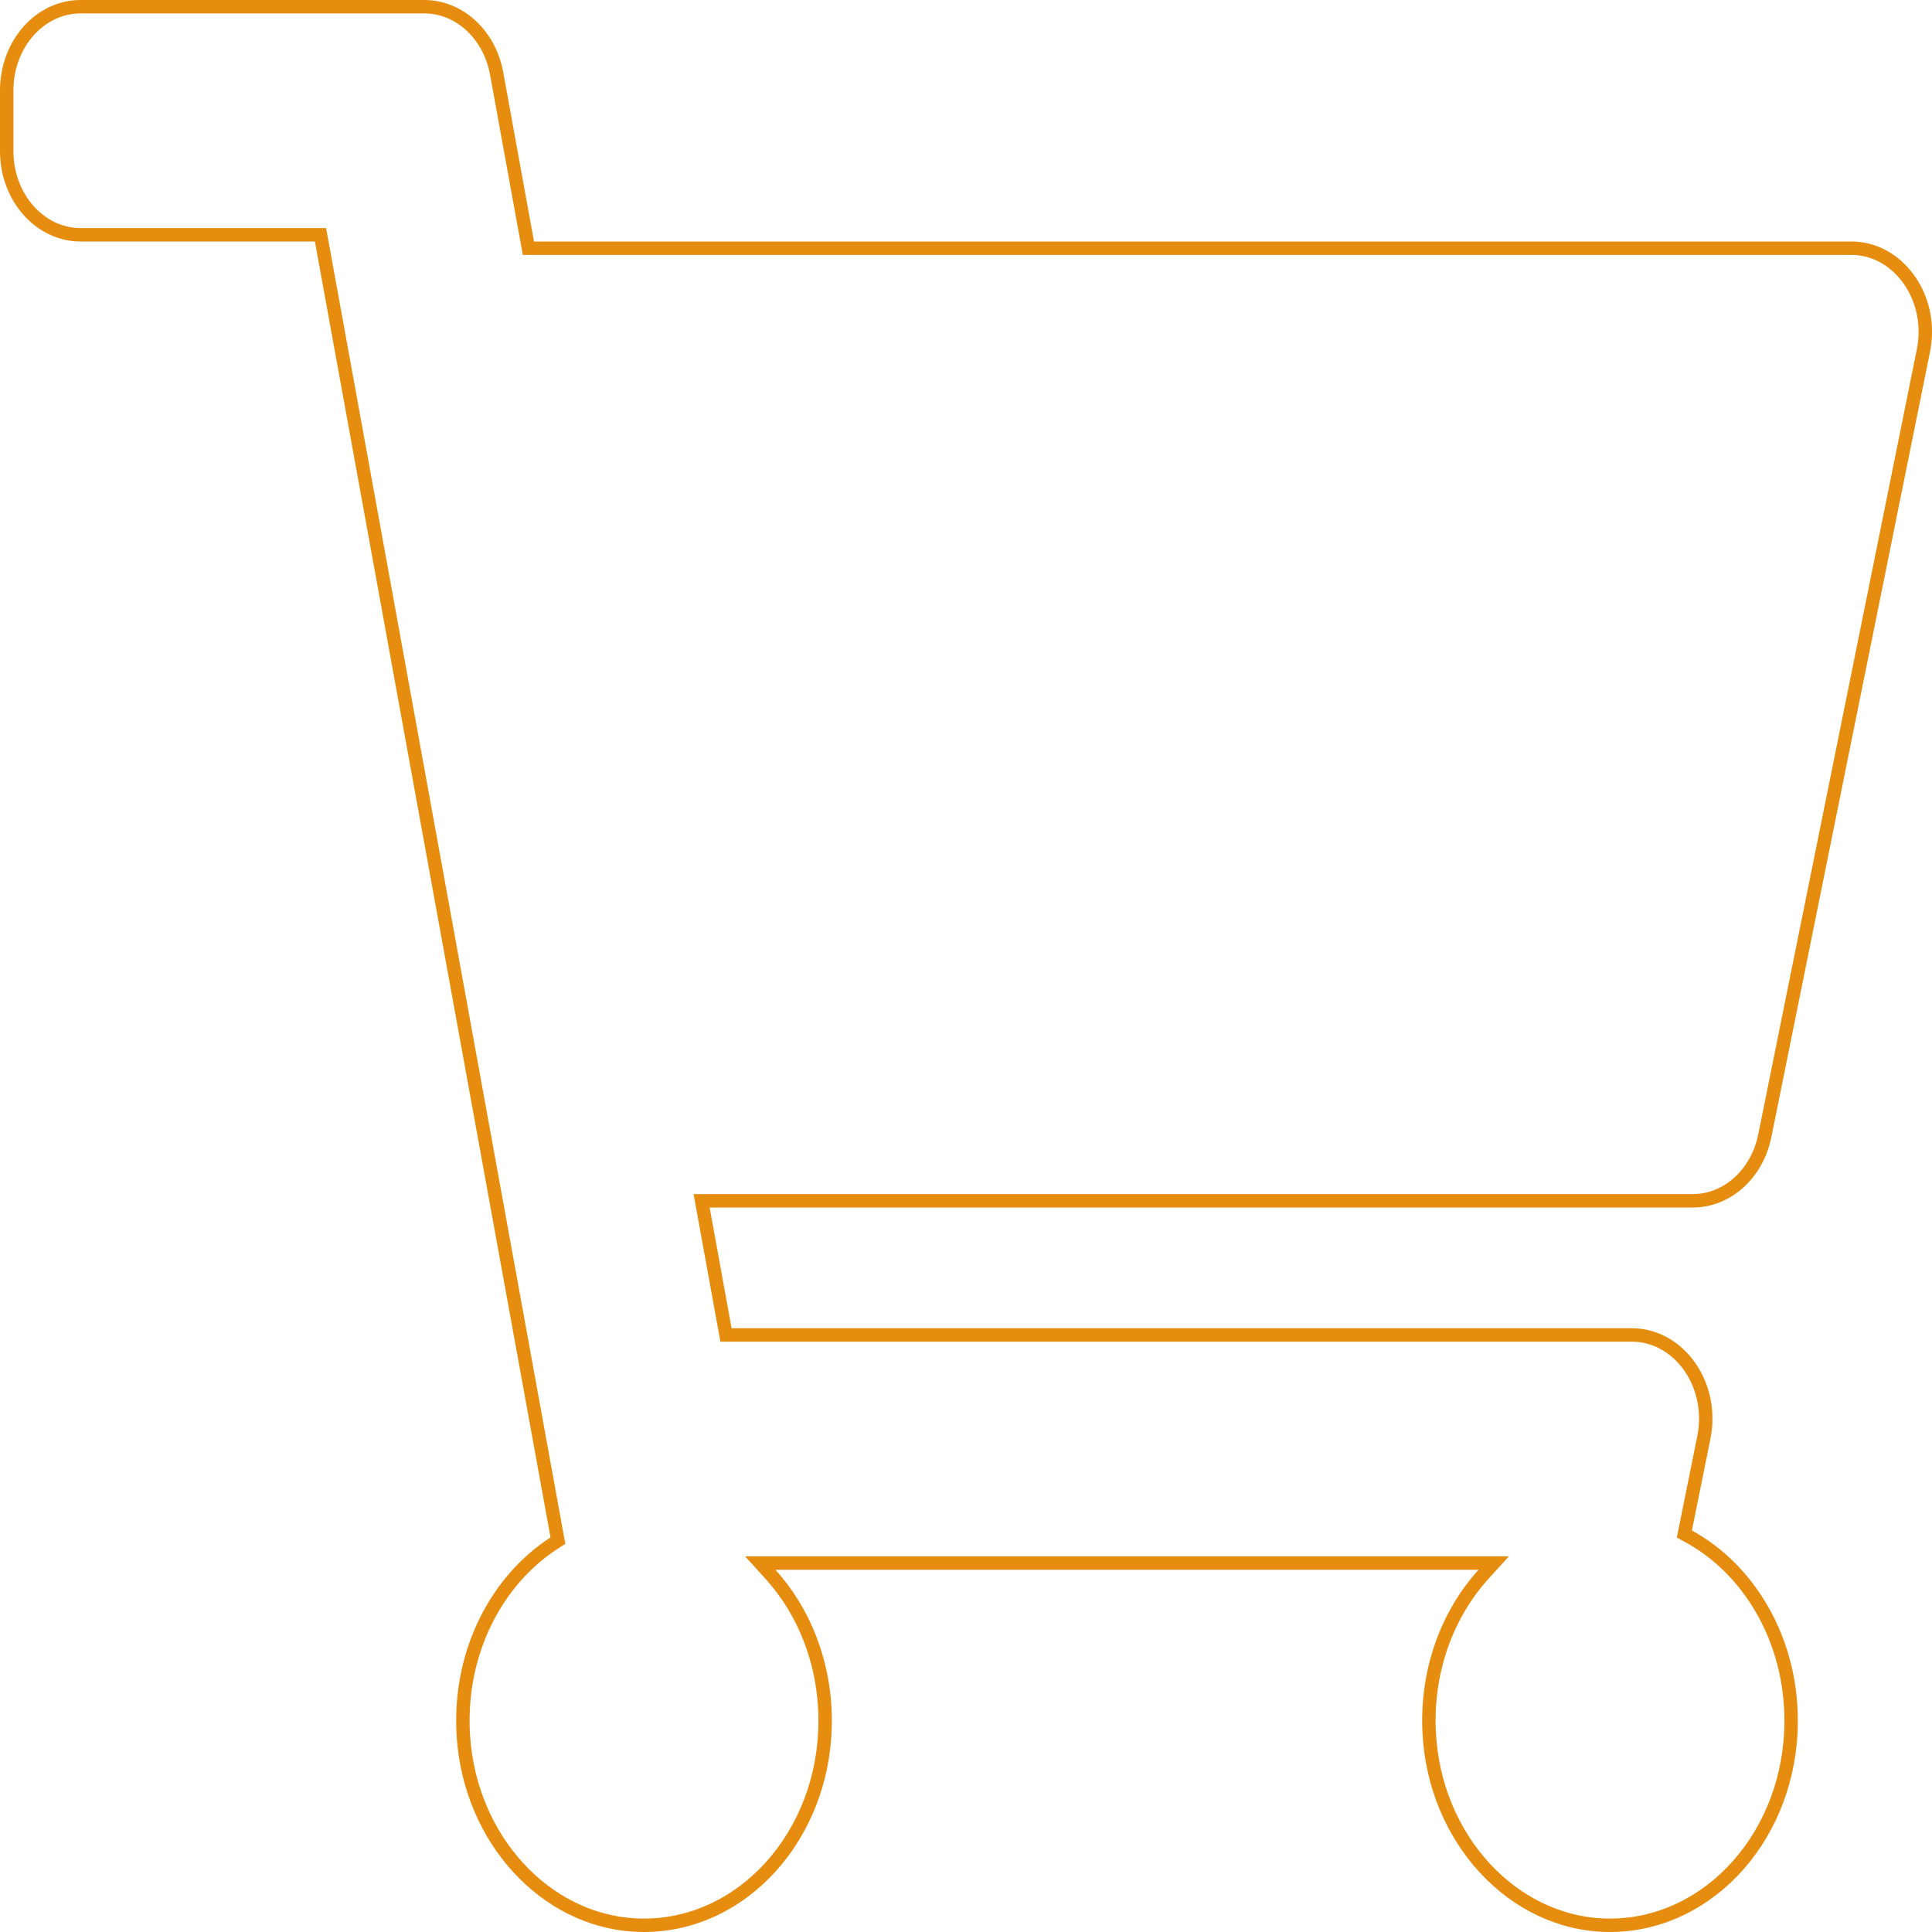 <svg width="144" height="144" viewBox="0 0 144 144" fill="none" xmlns="http://www.w3.org/2000/svg">
<path d="M6 0.5H31.632C34.12 0.5 36.34 2.416 36.963 5.213L37.019 5.486L39.31 18.09L39.385 18.5H137.997C141.353 18.5 143.994 21.935 143.424 25.774L143.358 26.146L131.54 84.647C130.958 87.526 128.705 89.5 126.18 89.5H52.294L52.401 90.09L54.037 99.09L54.112 99.5H121.634C124.99 99.5 127.63 102.935 127.06 106.774L126.994 107.146L125.615 113.975L125.542 114.336L125.865 114.513C130.365 116.97 133.5 122.182 133.5 128.25C133.5 136.671 127.486 143.406 120.152 143.499L119.802 143.498C112.776 143.384 106.888 137.047 106.519 129.055L106.505 128.673C106.398 124.218 107.985 120.192 110.576 117.336L111.335 116.5H56.665L57.424 117.336C59.933 120.101 61.5 123.963 61.5 128.25C61.5 136.838 55.249 143.669 47.718 143.497L47.358 143.483C40.633 143.132 35.061 137.086 34.54 129.441L34.52 129.076C34.238 123.046 37.059 117.758 41.304 115.011L41.584 114.83L41.524 114.502L23.963 17.91L23.888 17.5H6C3.016 17.5 0.5 14.759 0.5 11.25V6.75C0.5 3.241 3.016 0.5 6 0.5Z" stroke="#E68C0E"/>
</svg>
